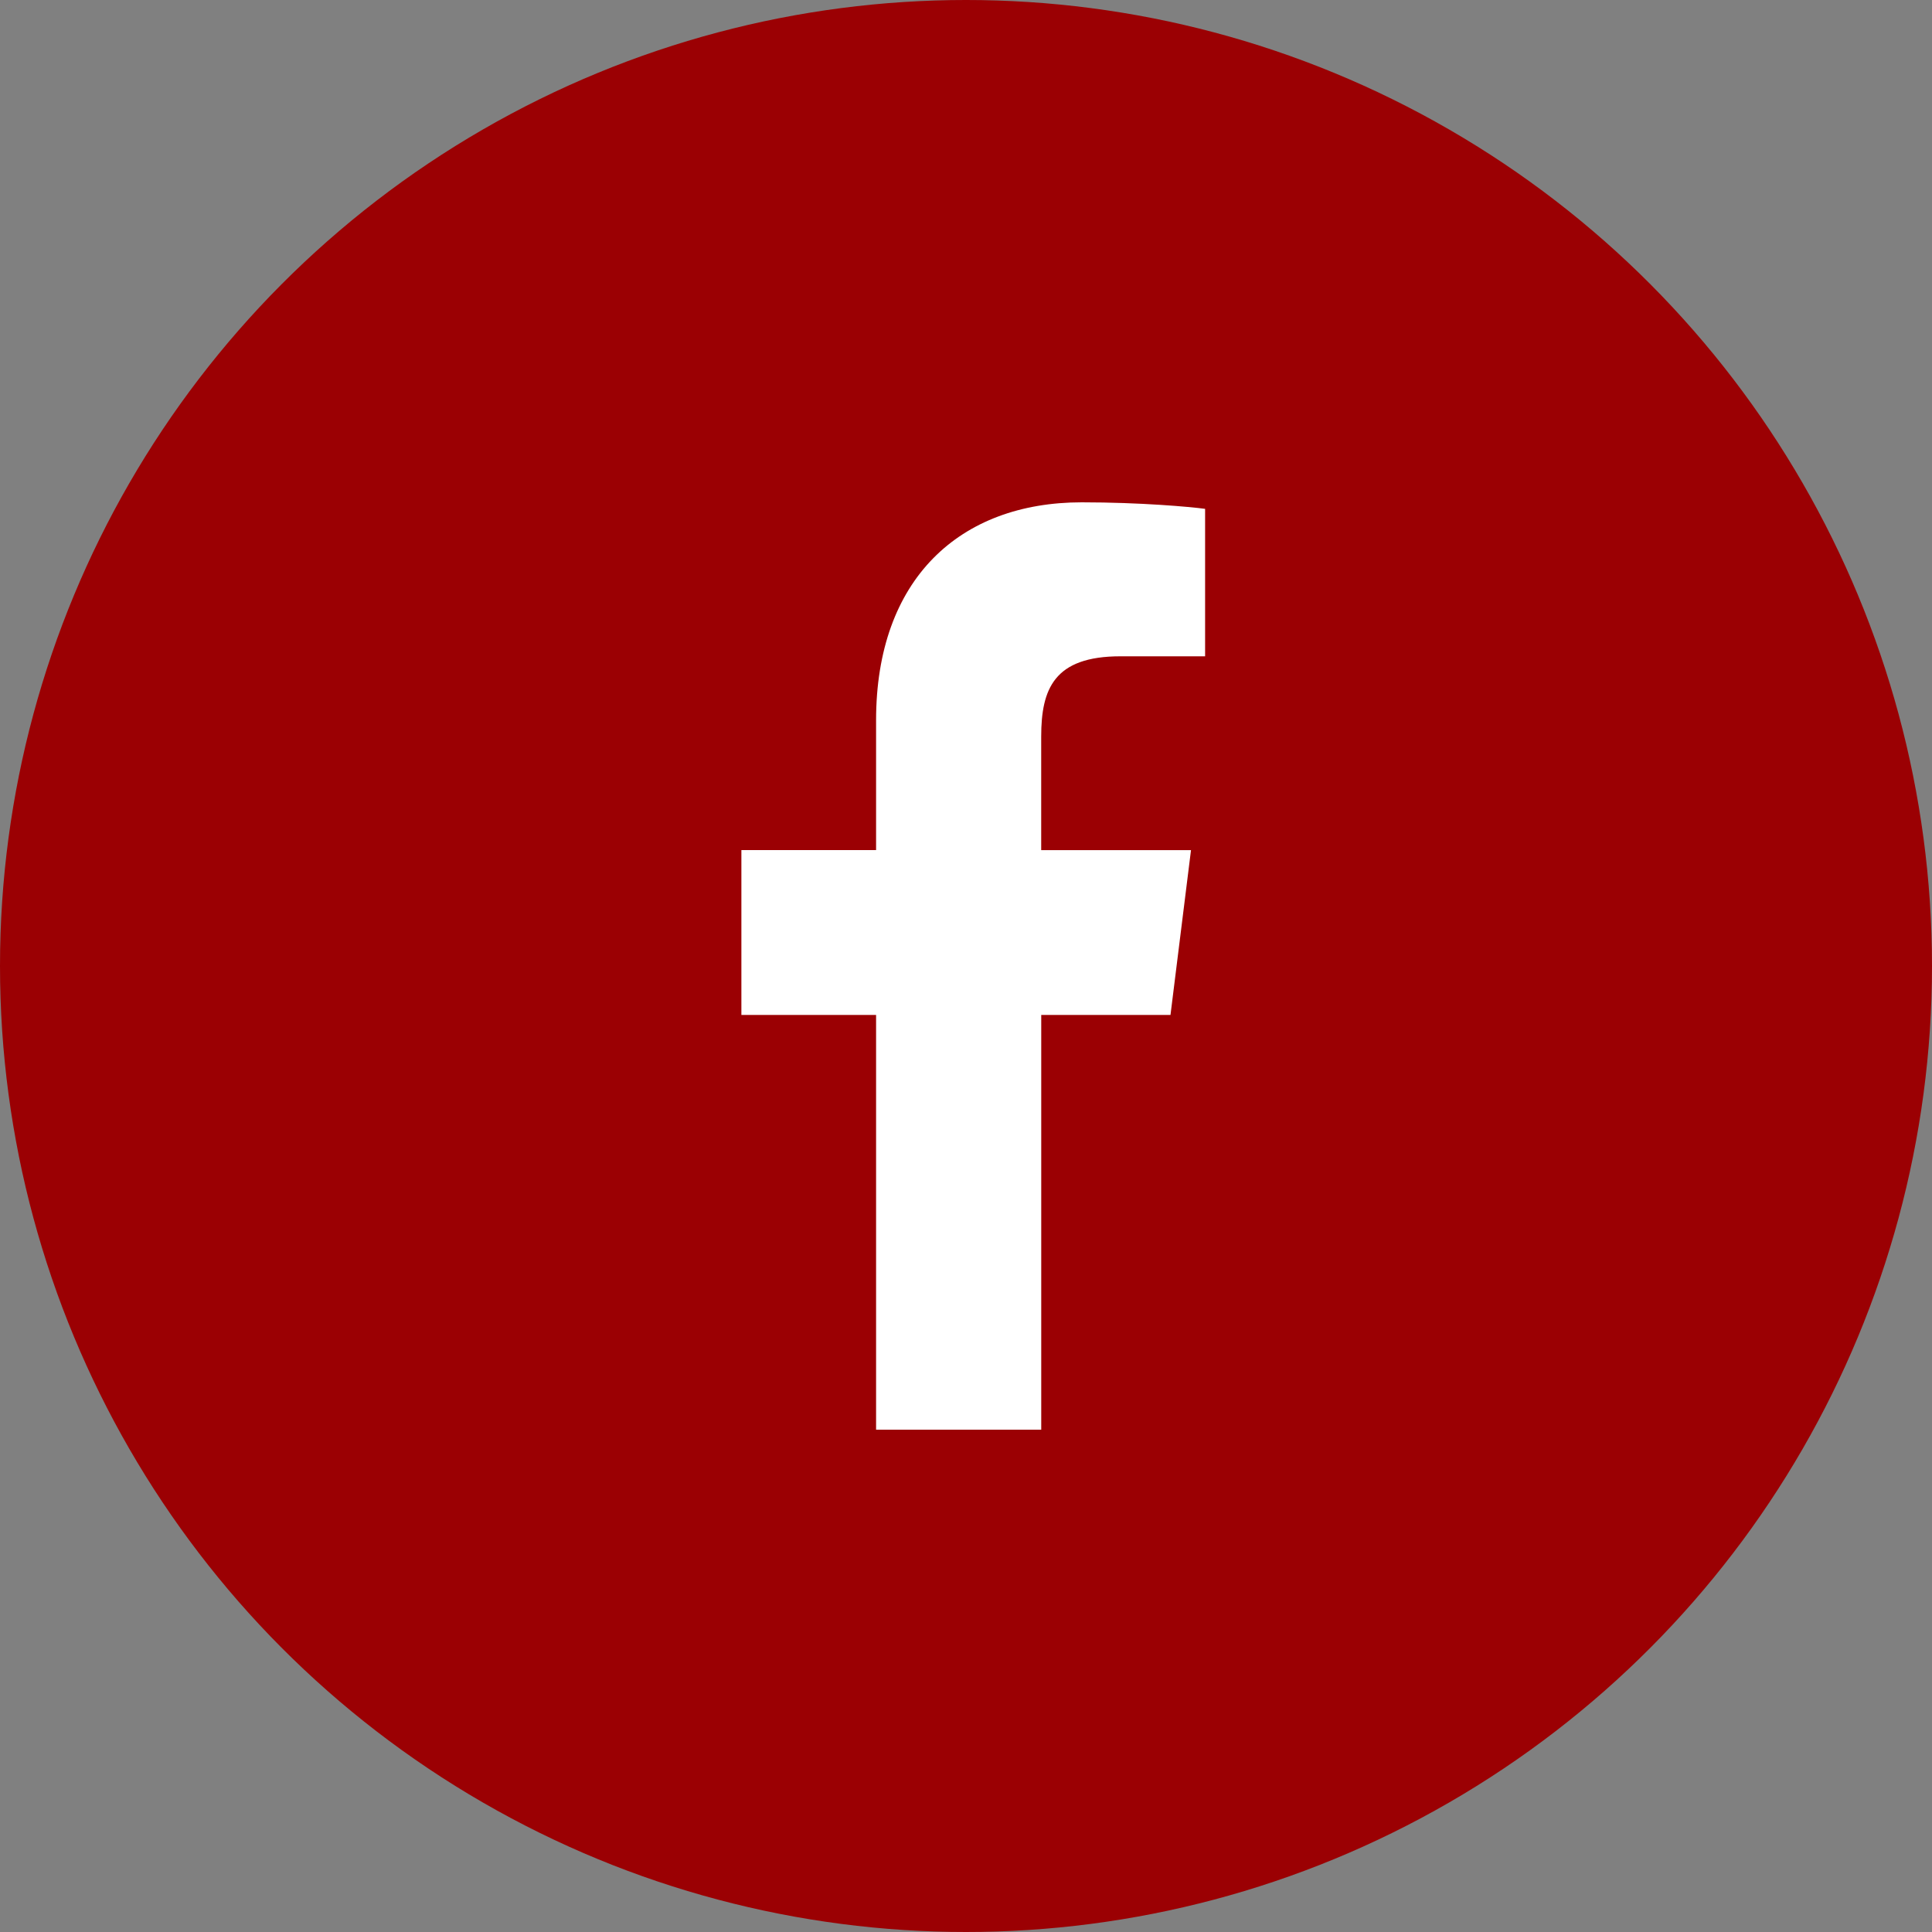 <?xml version="1.0" encoding="UTF-8"?> <svg xmlns="http://www.w3.org/2000/svg" width="250" height="250" viewBox="0 0 250 250" fill="none"><rect x="0" y="0" width="250" height="250" fill="#808080" stroke="none"/> <circle cx="125" cy="125" r="125" fill="#9B0003"></circle> <path d="M144.985 84.925H155.94V65.845C154.05 65.585 147.55 65 139.98 65C124.185 65 113.365 74.935 113.365 93.195V110H95.935V131.33H113.365V185H134.735V131.335H151.46L154.115 110.005H134.73V95.31C134.735 89.145 136.395 84.925 144.985 84.925V84.925Z" fill="white"></path> </svg> 